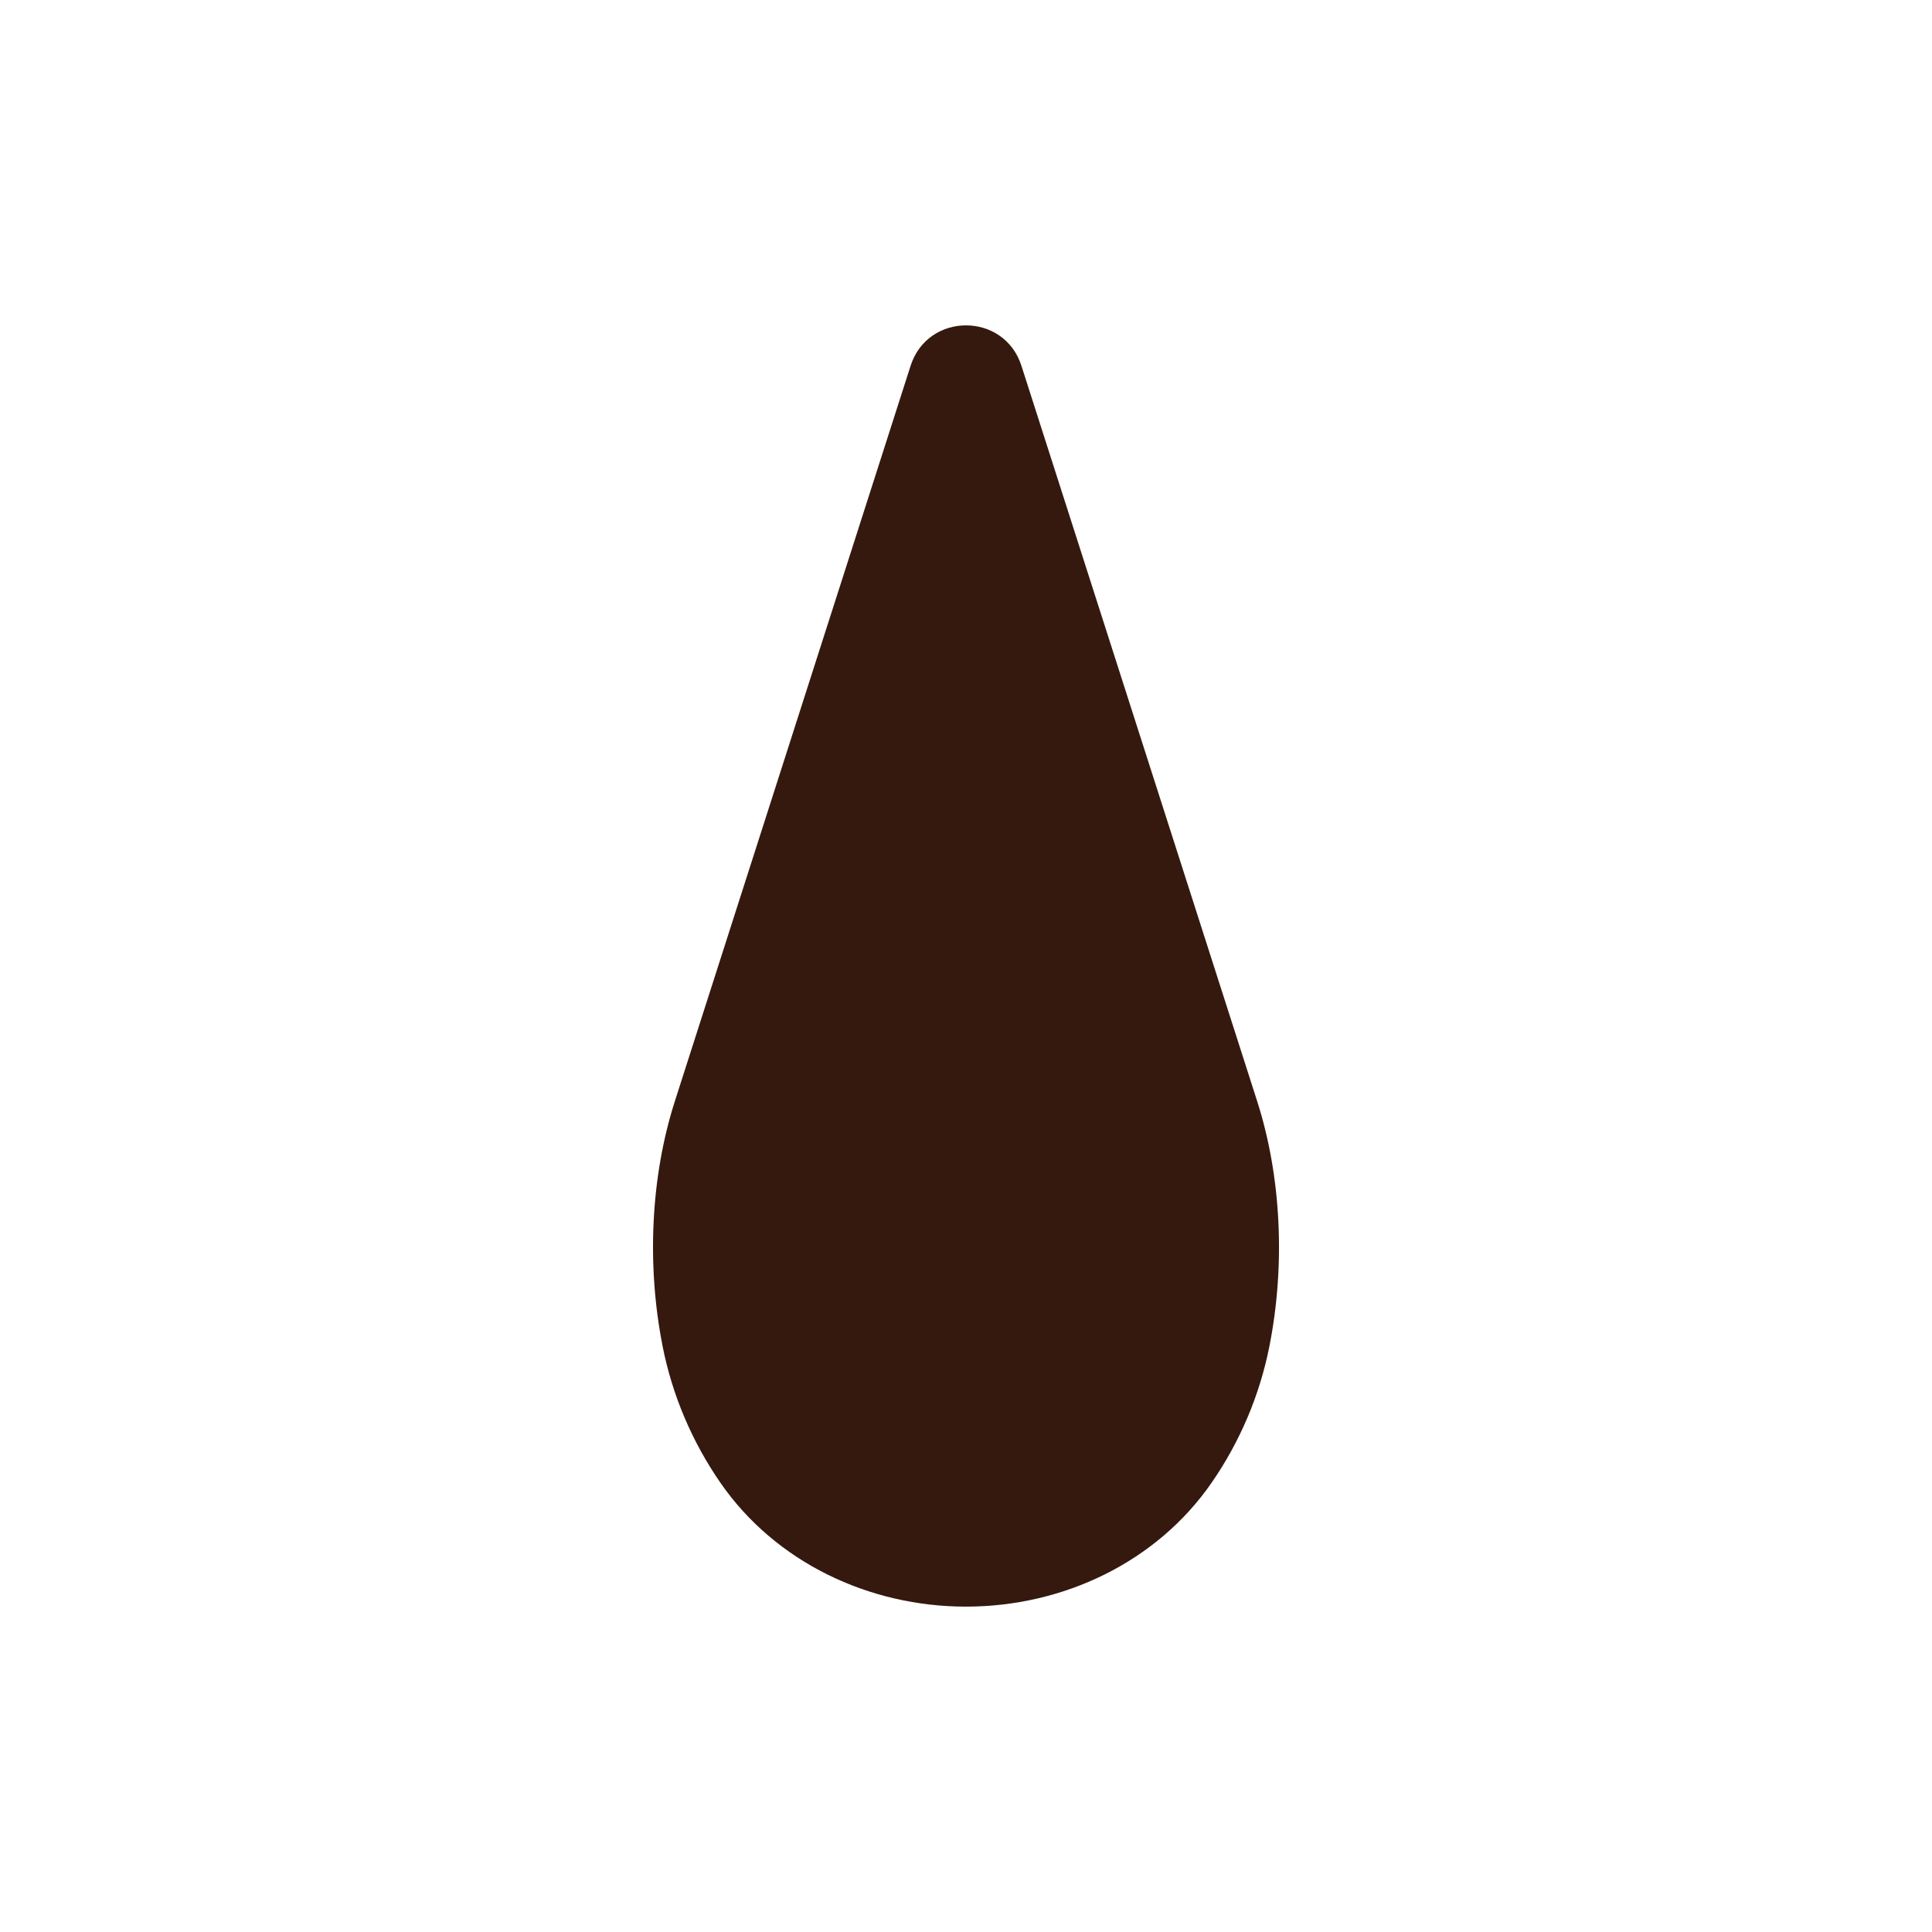 <svg viewBox="0 0 768 768" version="1.1" xmlns="http://www.w3.org/2000/svg" id="Layer_1">
  
  <defs>
    <style>
      .st0 {
        fill: #35190e;
      }
    </style>
  </defs>
  <path d="M263.39,535.15c3.88,19.62,11.78,38.03,22.9,54.15,21.9,31.74,59.15,49.36,97.71,49.36s75.81-17.62,97.71-49.36c11.12-16.12,19.02-34.53,22.9-54.15,6.41-32.4,4.71-67.53-4.88-97.45l-93.69-292.28c-6.87-21.44-37.2-21.44-44.07,0l-93.69,292.28c-9.59,29.92-11.29,65.05-4.88,97.45Z" class="st0"></path>
</svg>
